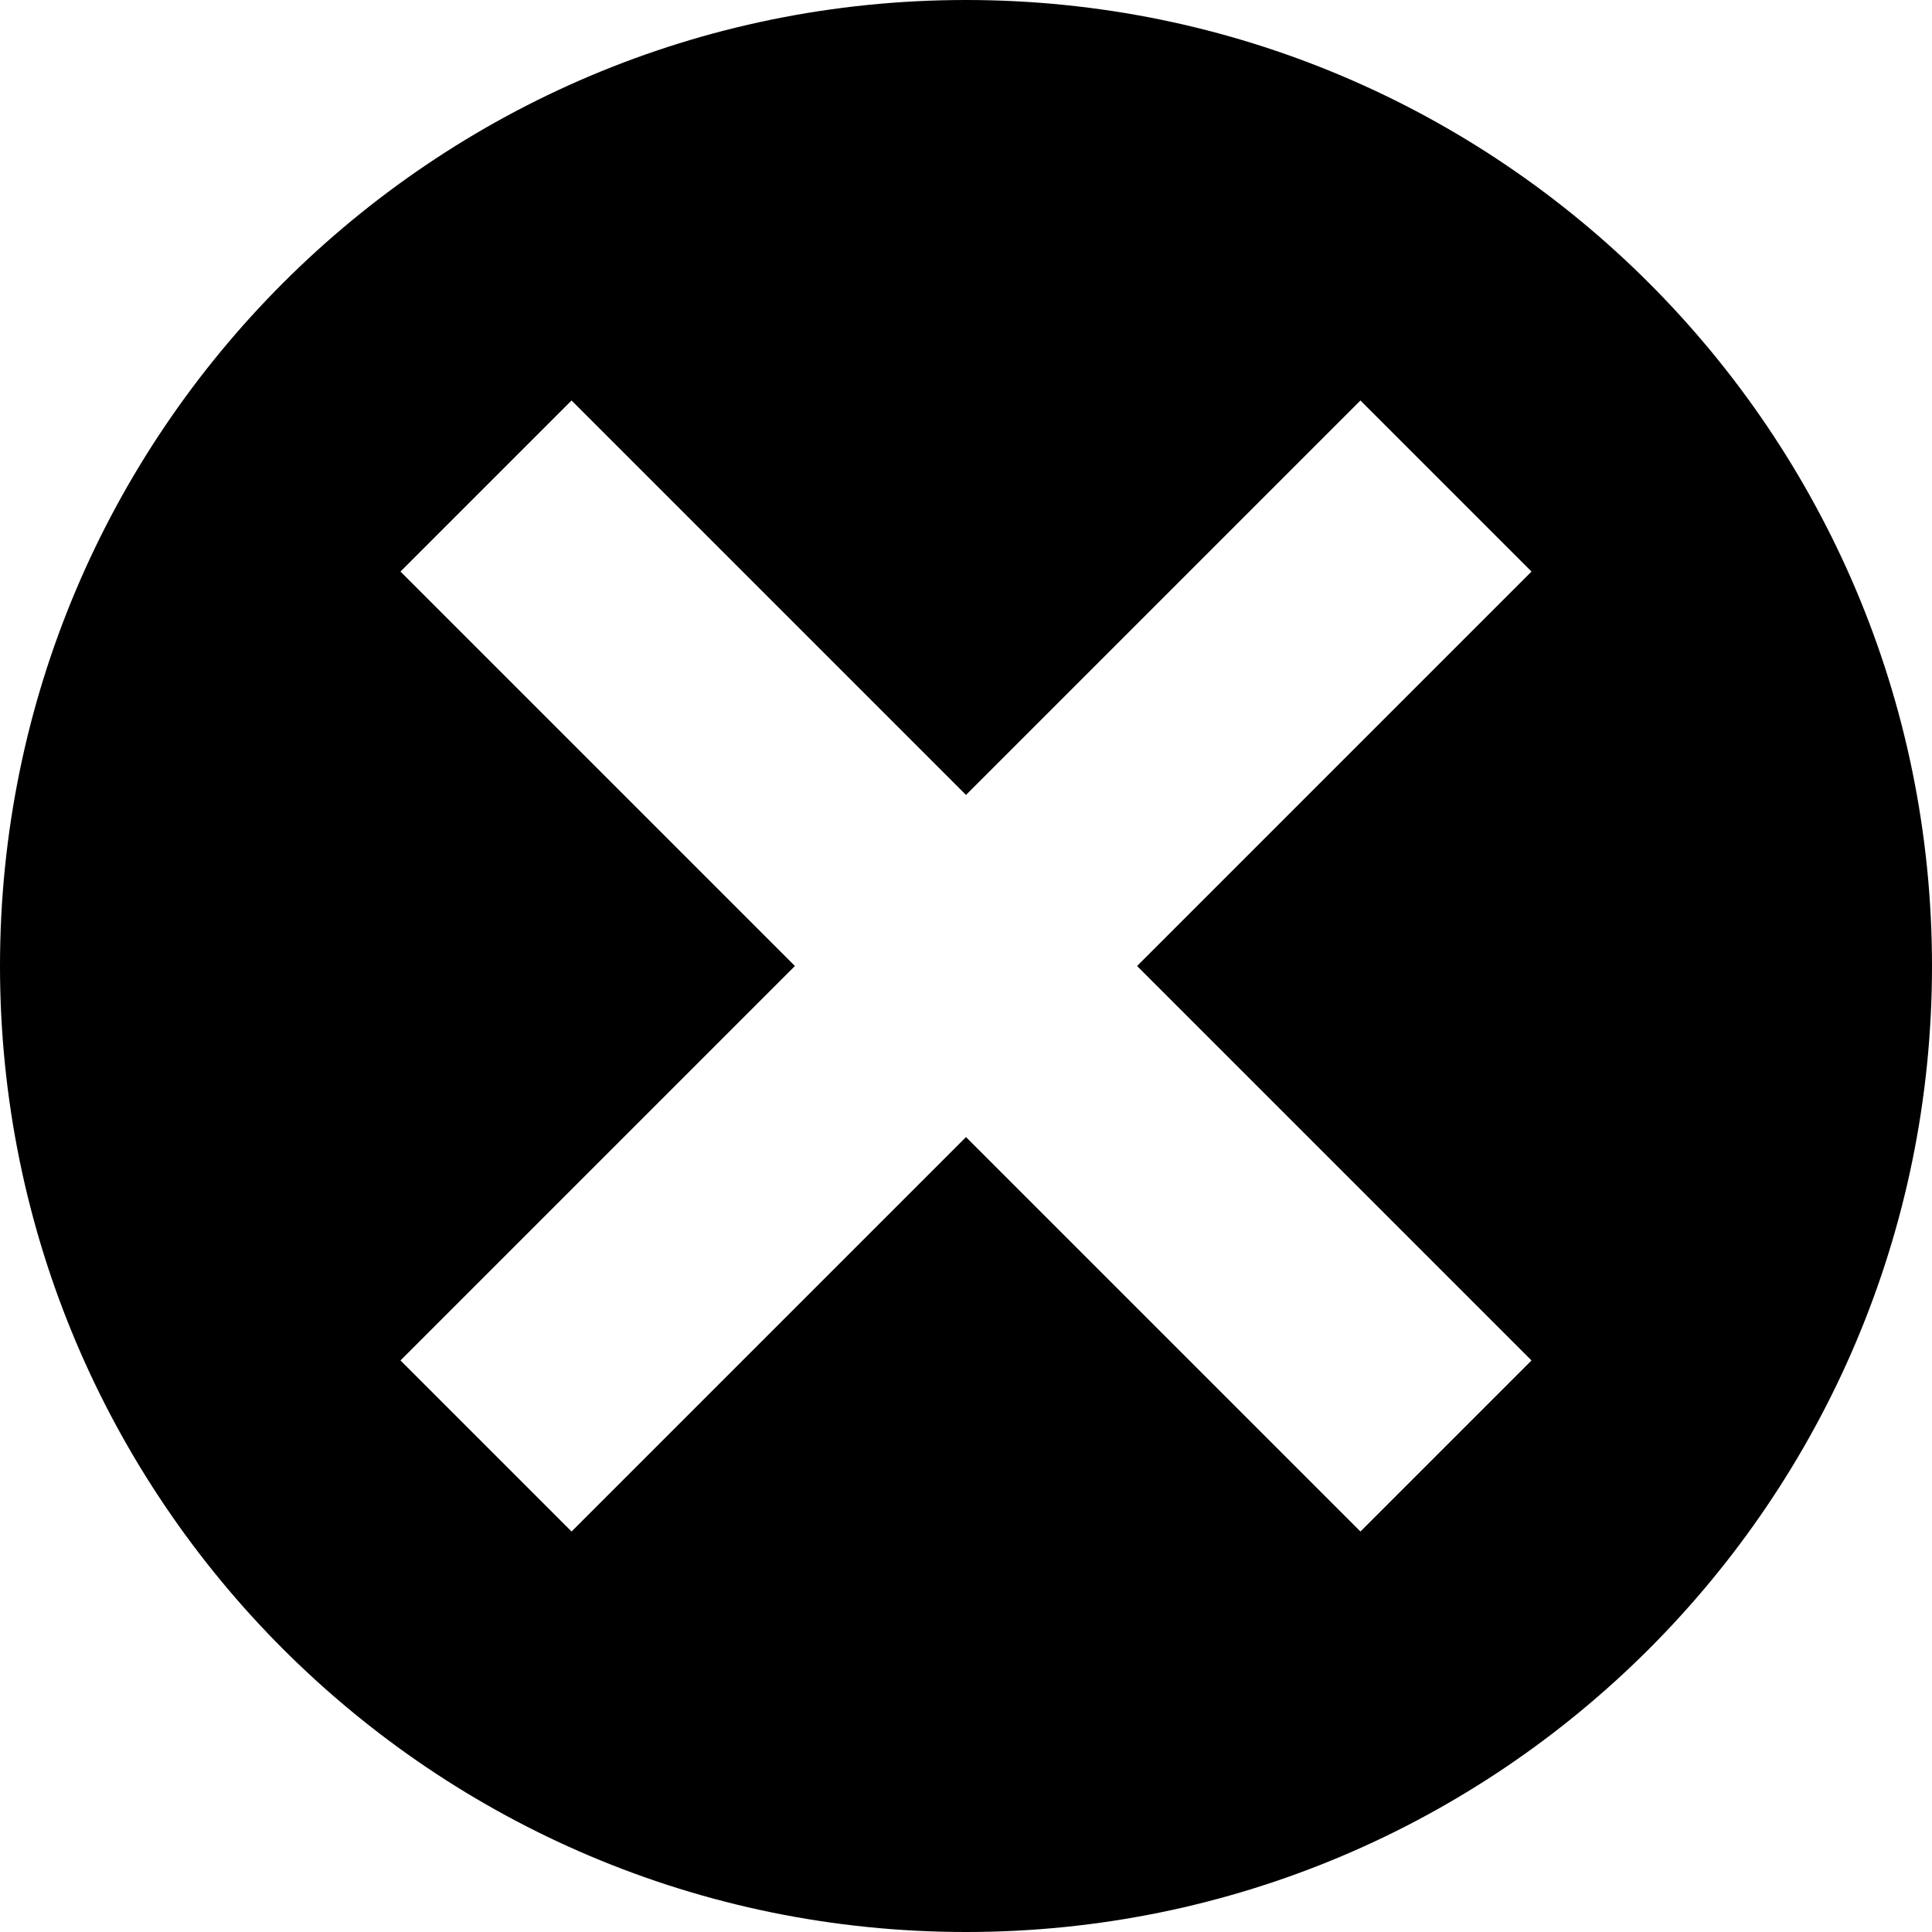 <?xml version="1.0" encoding="UTF-8"?>
<svg id="_レイヤー_1" data-name="レイヤー_1" xmlns="http://www.w3.org/2000/svg" version="1.1" viewBox="0 0 96 96">
  <!-- Generator: Adobe Illustrator 29.4.0, SVG Export Plug-In . SVG Version: 2.1.0 Build 152)  -->
  <path d="M48,0C21.5,0,0,21.5,0,48s21.5,48,48,48,48-21.5,48-48S74.5,0,48,0ZM76.1,67.6l-8.5,8.5-19.6-19.6-19.6,19.6-8.5-8.5,19.6-19.6-19.6-19.6,8.5-8.5,19.6,19.6,19.6-19.6,8.5,8.5-19.6,19.6,19.6,19.6Z"/>
</svg>